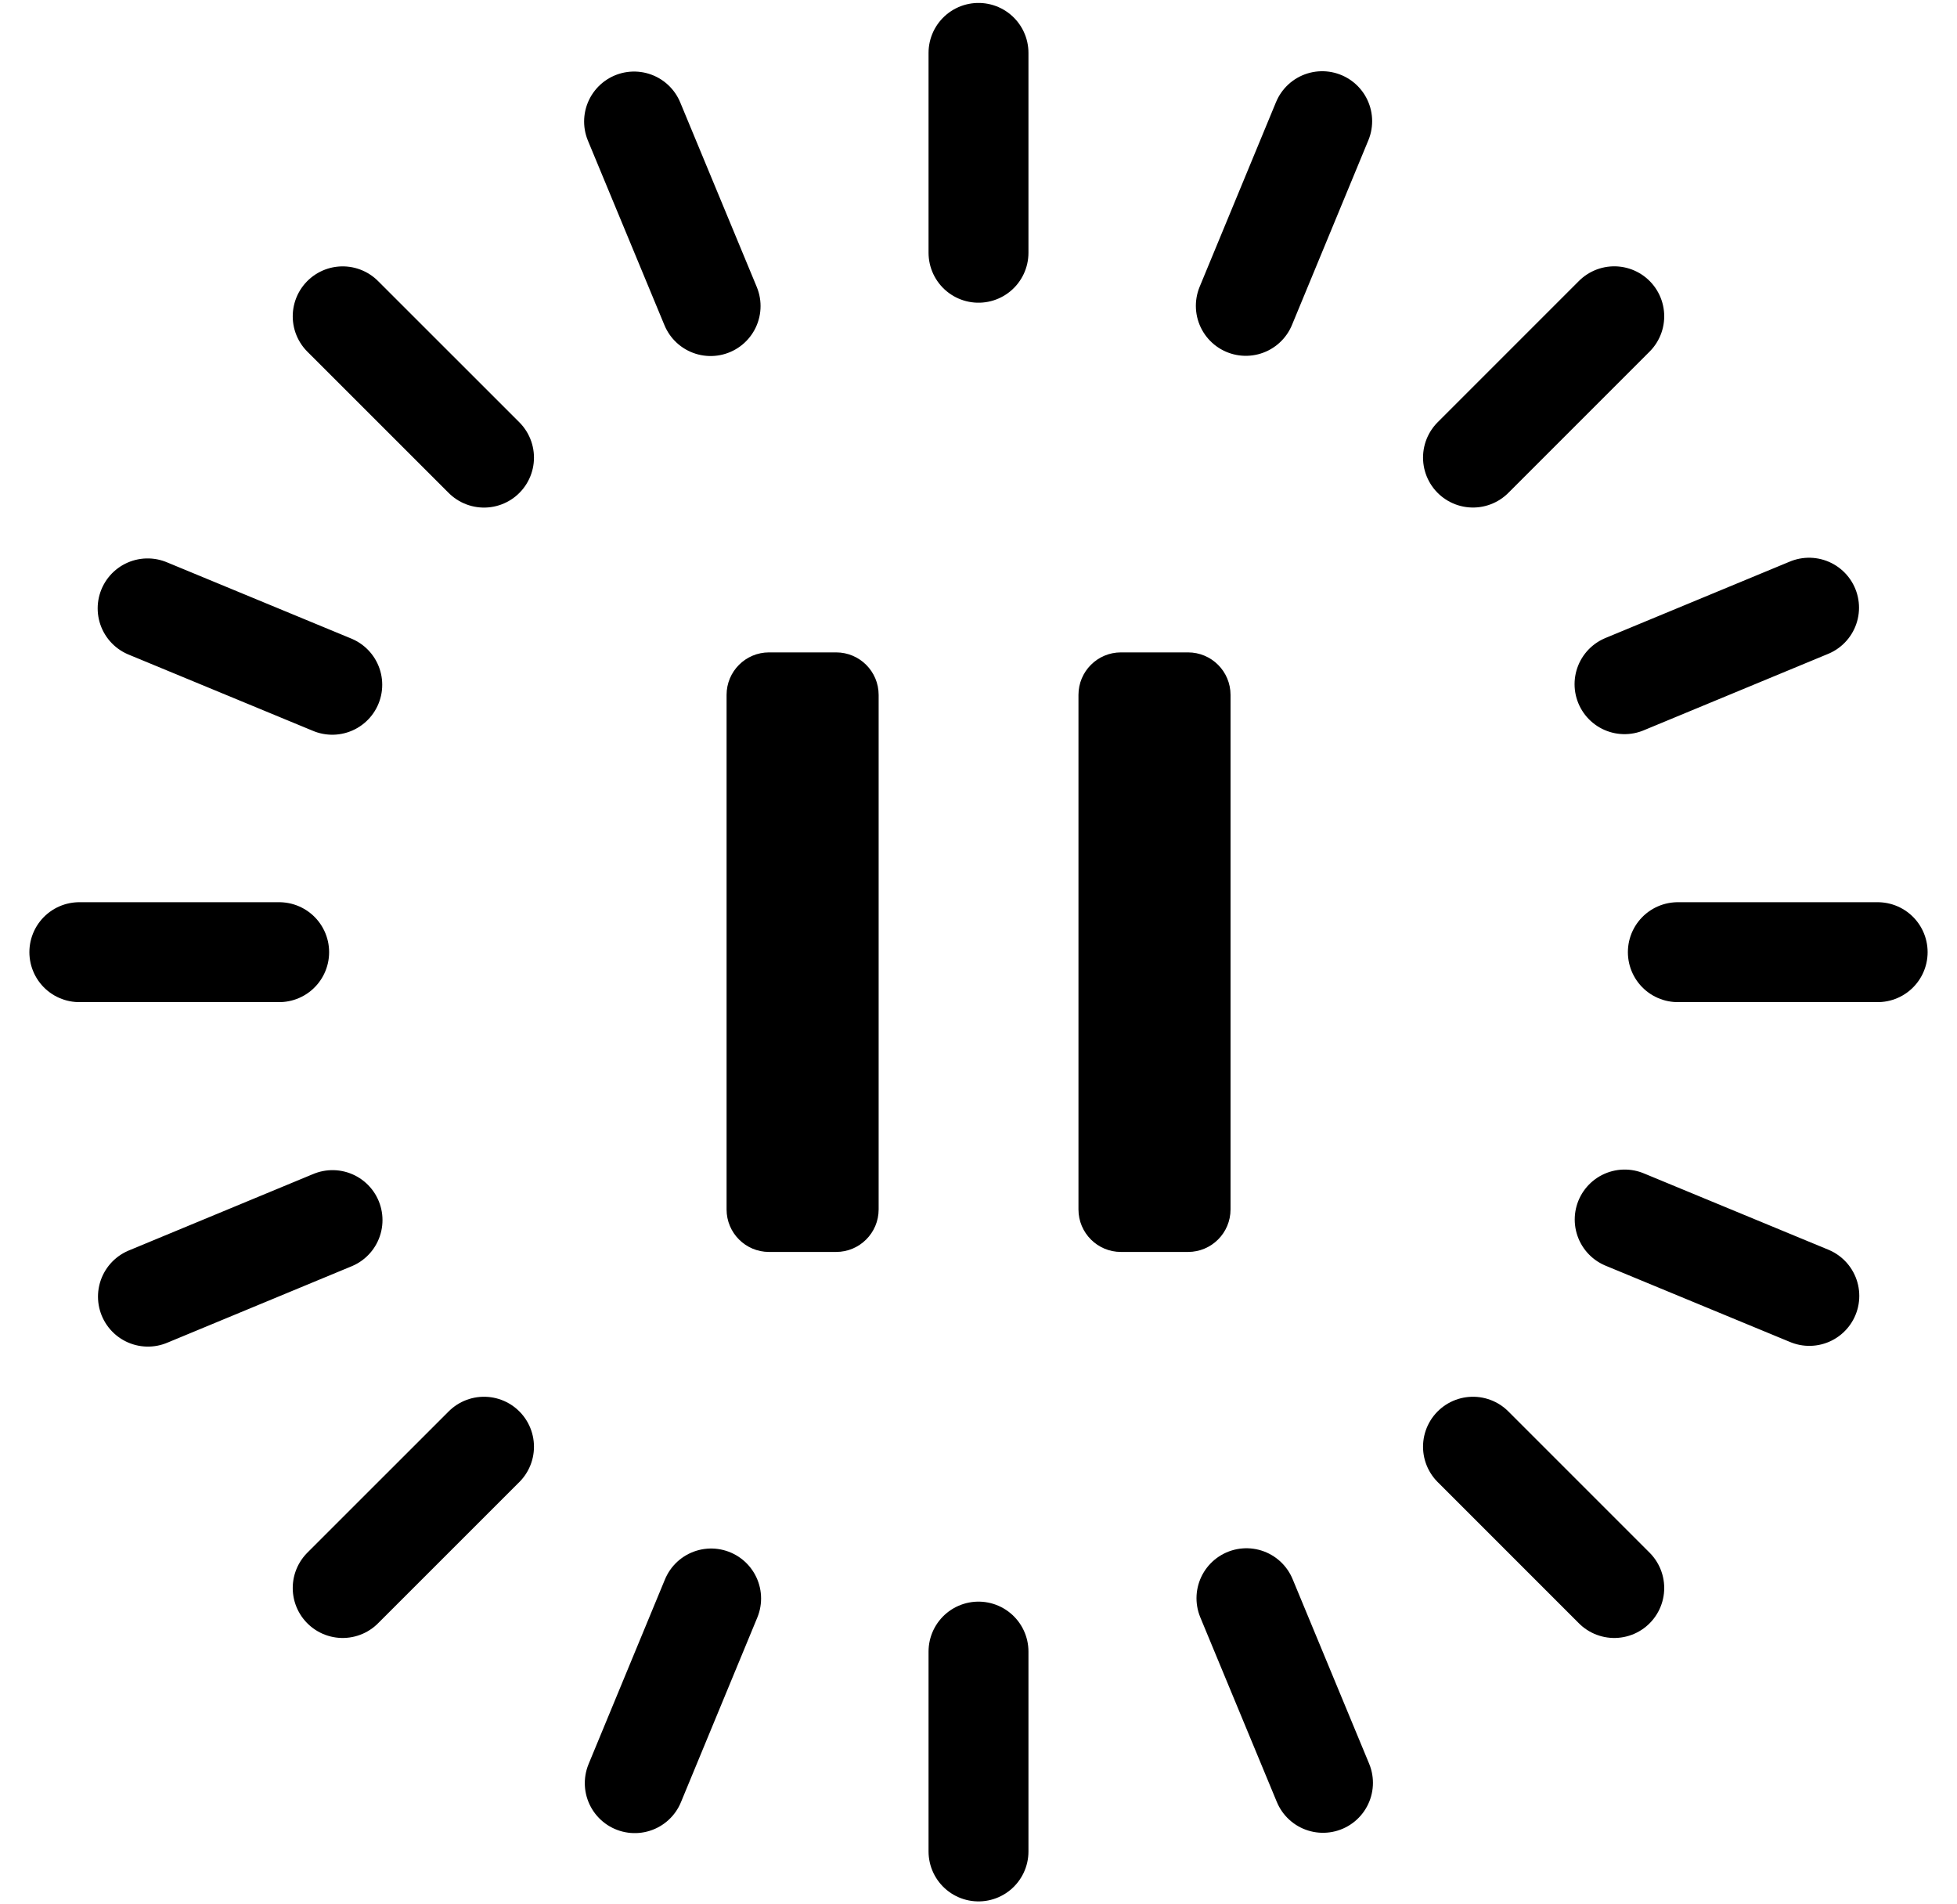 <svg xmlns="http://www.w3.org/2000/svg" version="1.2" viewBox="0 0 37 36"><g fill="none" fill-rule="evenodd"><path fill="currentColor" d="M15.809 23.667h-1.27c-.443 0-.802-.36-.802-.803v-9.728c0-.443.359-.803.802-.803h1.27c.443 0 .803.36.803.803v9.728c0 .443-.36.803-.803.803m6.653 0h-1.27c-.442 0-.802-.36-.802-.803v-9.728c0-.443.36-.803.802-.803h1.27c.444 0 .803.36.803.803v9.728c0 .443-.359.803-.803.803"/><path stroke="currentColor" stroke-linecap="round" stroke-width="1.889" d="M18.5 4.778V1m0 34v-3.778M31.722 18H35.5m-34 0h3.778m3.873-9.349L6.479 5.98M30.52 30.02l-2.671-2.671m-0-18.699 2.671-2.671M6.479 30.02l2.672-2.671M23.554 5.782l1.444-3.491M12.001 33.709l1.444-3.491m17.272-7.164 3.491 1.444M2.791 11.501l3.491 1.444m7.153-7.159L11.988 2.297m13.025 31.406-1.447-3.49m7.148-17.279L34.203 11.488M2.797 24.512l3.49-1.447"/></g></svg>